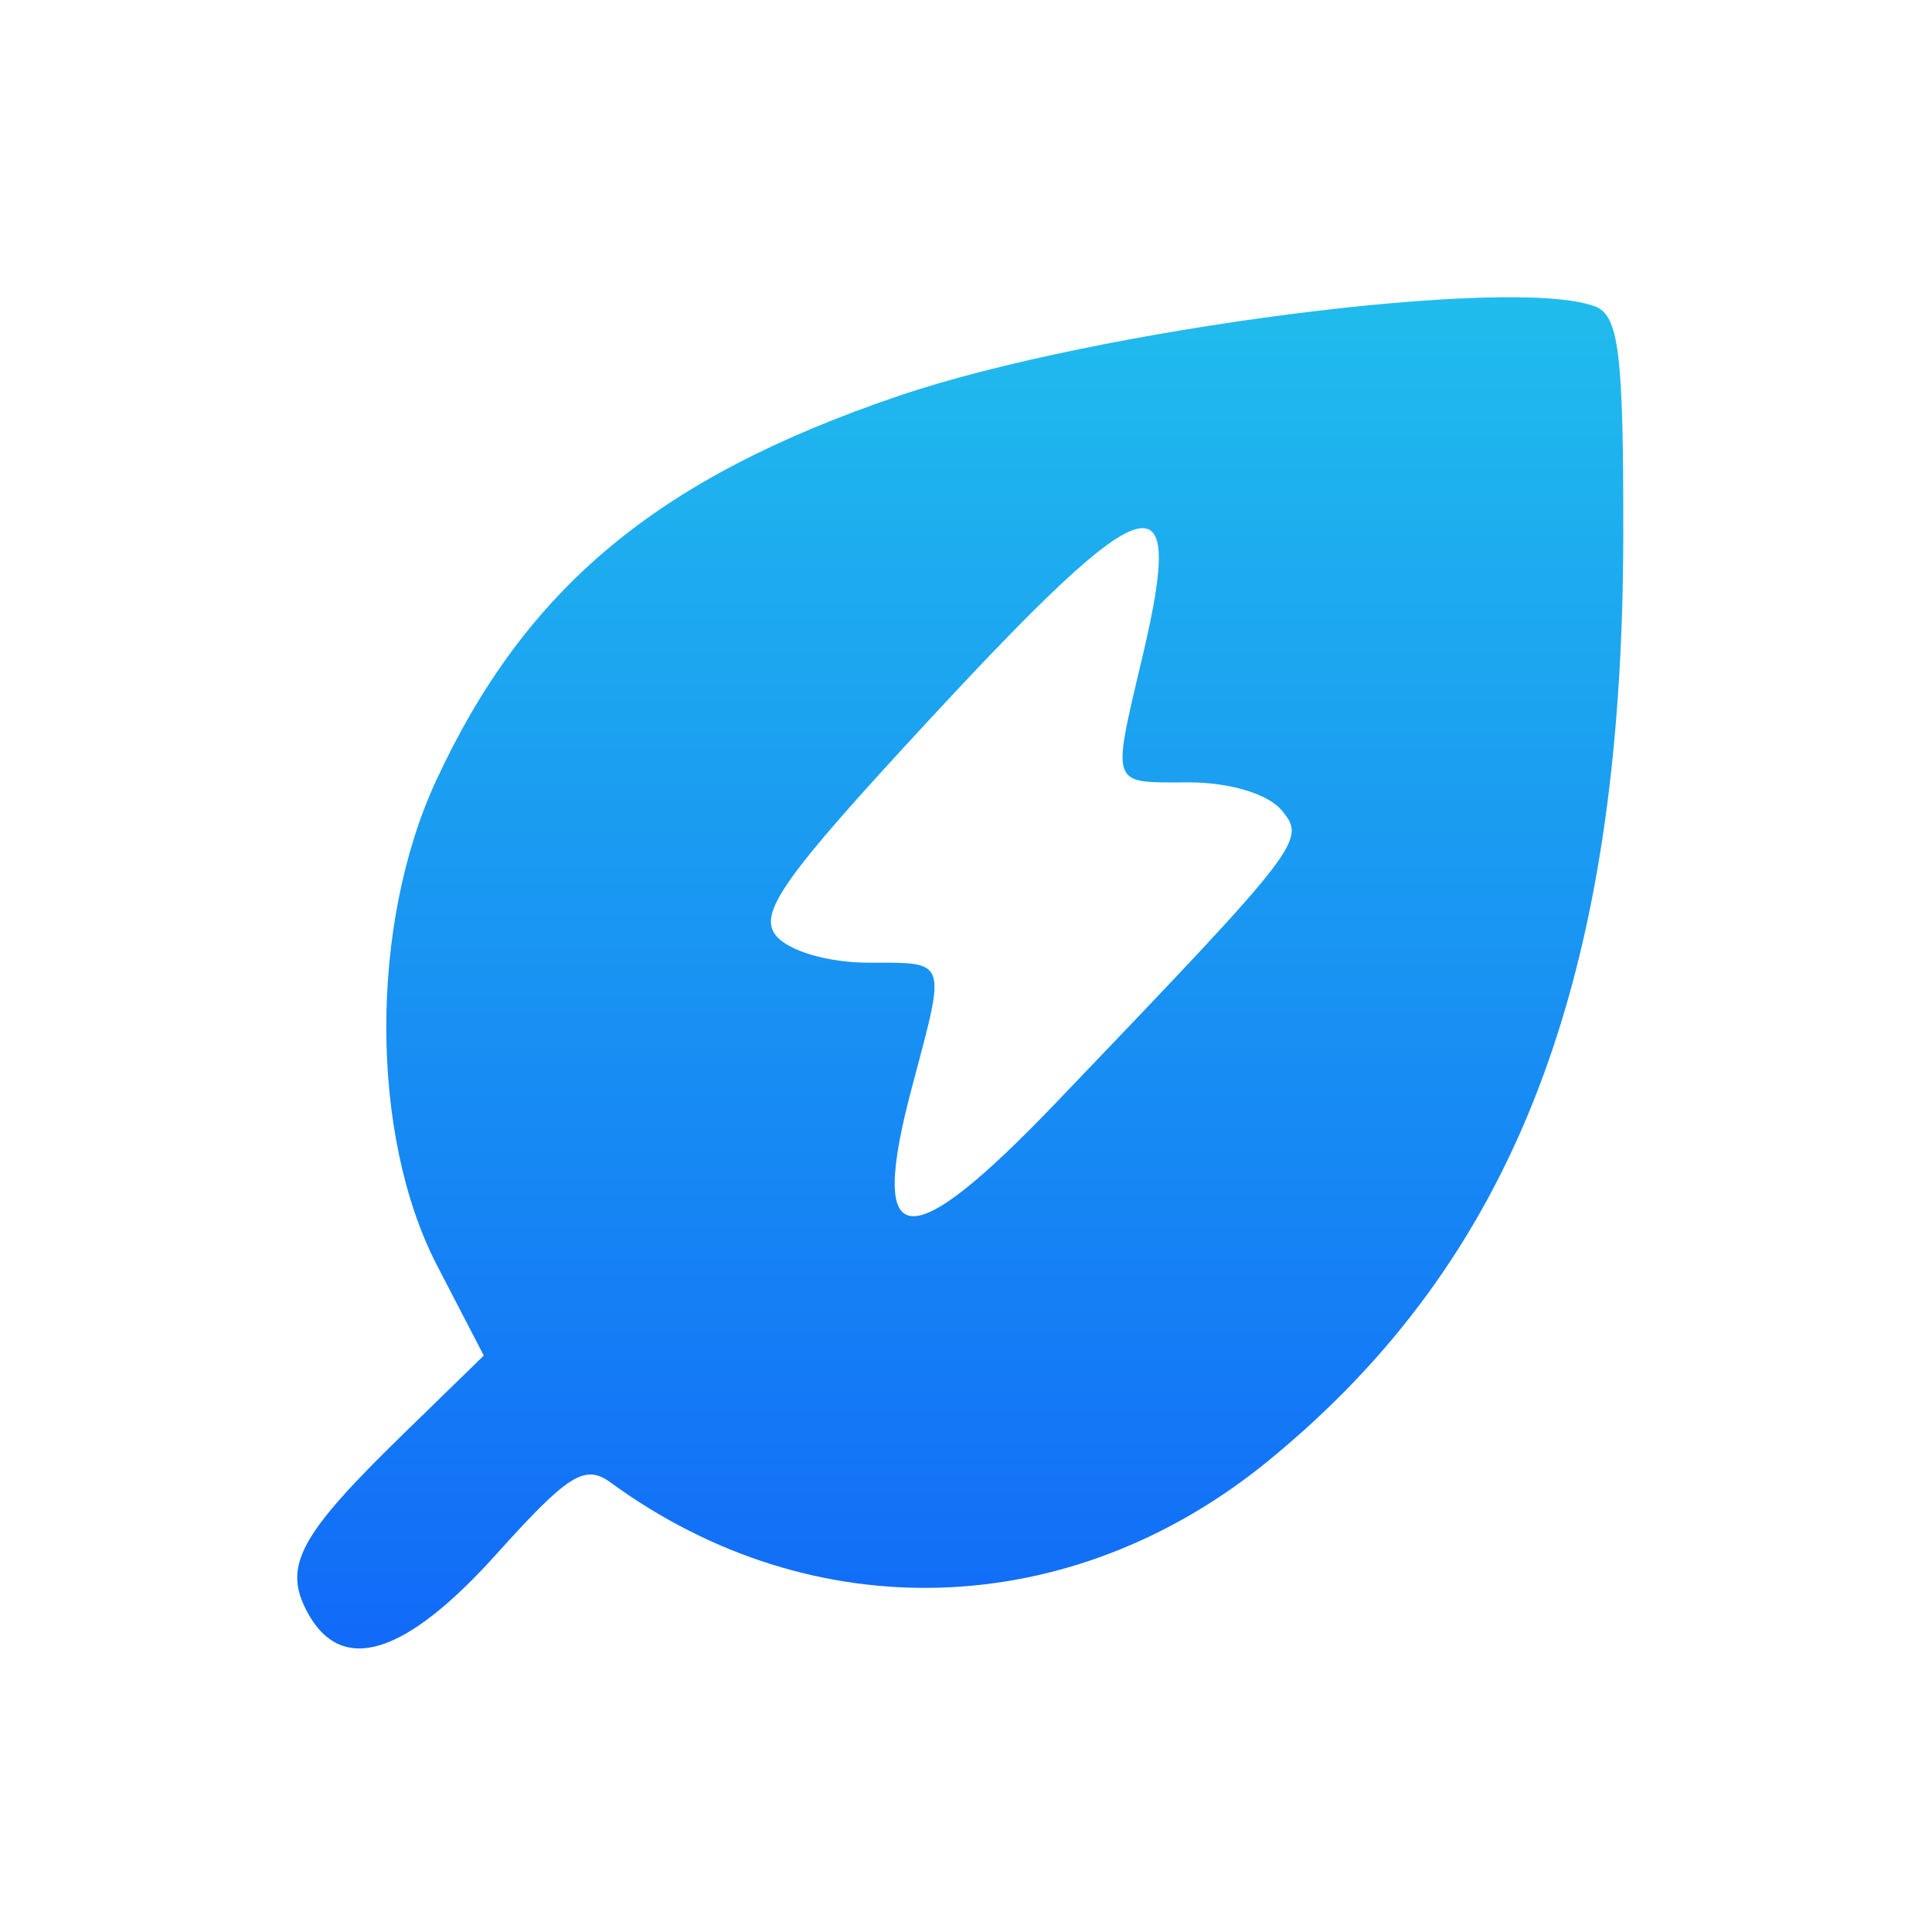<svg width="39" height="39" viewBox="0 0 39 39" fill="none" xmlns="http://www.w3.org/2000/svg">
<path fill-rule="evenodd" clip-rule="evenodd" d="M32.768 10.827C32.773 7.128 32.68 6.371 32.198 6.186C30.547 5.552 22.133 6.634 18.134 7.994C13.269 9.649 10.617 11.854 8.807 15.75C7.455 18.661 7.462 22.923 8.824 25.548L9.766 27.364L8.138 28.95C6.043 30.99 5.706 31.613 6.201 32.538C6.888 33.821 8.17 33.43 10.018 31.375C11.472 29.758 11.806 29.548 12.327 29.927C16.41 32.909 21.608 32.743 25.583 29.504C30.583 25.429 32.755 19.785 32.768 10.827ZM18.764 14.524C15.803 17.721 15.294 18.44 15.669 18.892C15.926 19.201 16.725 19.433 17.53 19.433C17.589 19.433 17.646 19.433 17.701 19.433C18.282 19.432 18.619 19.431 18.769 19.598C18.962 19.812 18.847 20.305 18.547 21.43C18.504 21.591 18.458 21.765 18.408 21.952C17.511 25.323 18.306 25.405 21.322 22.255C26.311 17.043 26.374 16.961 25.871 16.356C25.597 16.026 24.822 15.793 23.993 15.793C23.919 15.793 23.848 15.794 23.781 15.794C23.235 15.796 22.915 15.797 22.765 15.638C22.562 15.423 22.67 14.915 22.952 13.72C22.992 13.549 23.036 13.365 23.083 13.165C23.941 9.518 23.176 9.759 18.764 14.524Z" fill="url(#paint0_linear_1751_5151)"/>
<defs>
<linearGradient id="paint0_linear_1751_5151" x1="19.384" y1="6" x2="19.384" y2="33.276" gradientUnits="userSpaceOnUse">
<stop stop-color="#20BCED"/>
<stop offset="1" stop-color="#116AF8"/>
</linearGradient>
</defs>
</svg>
